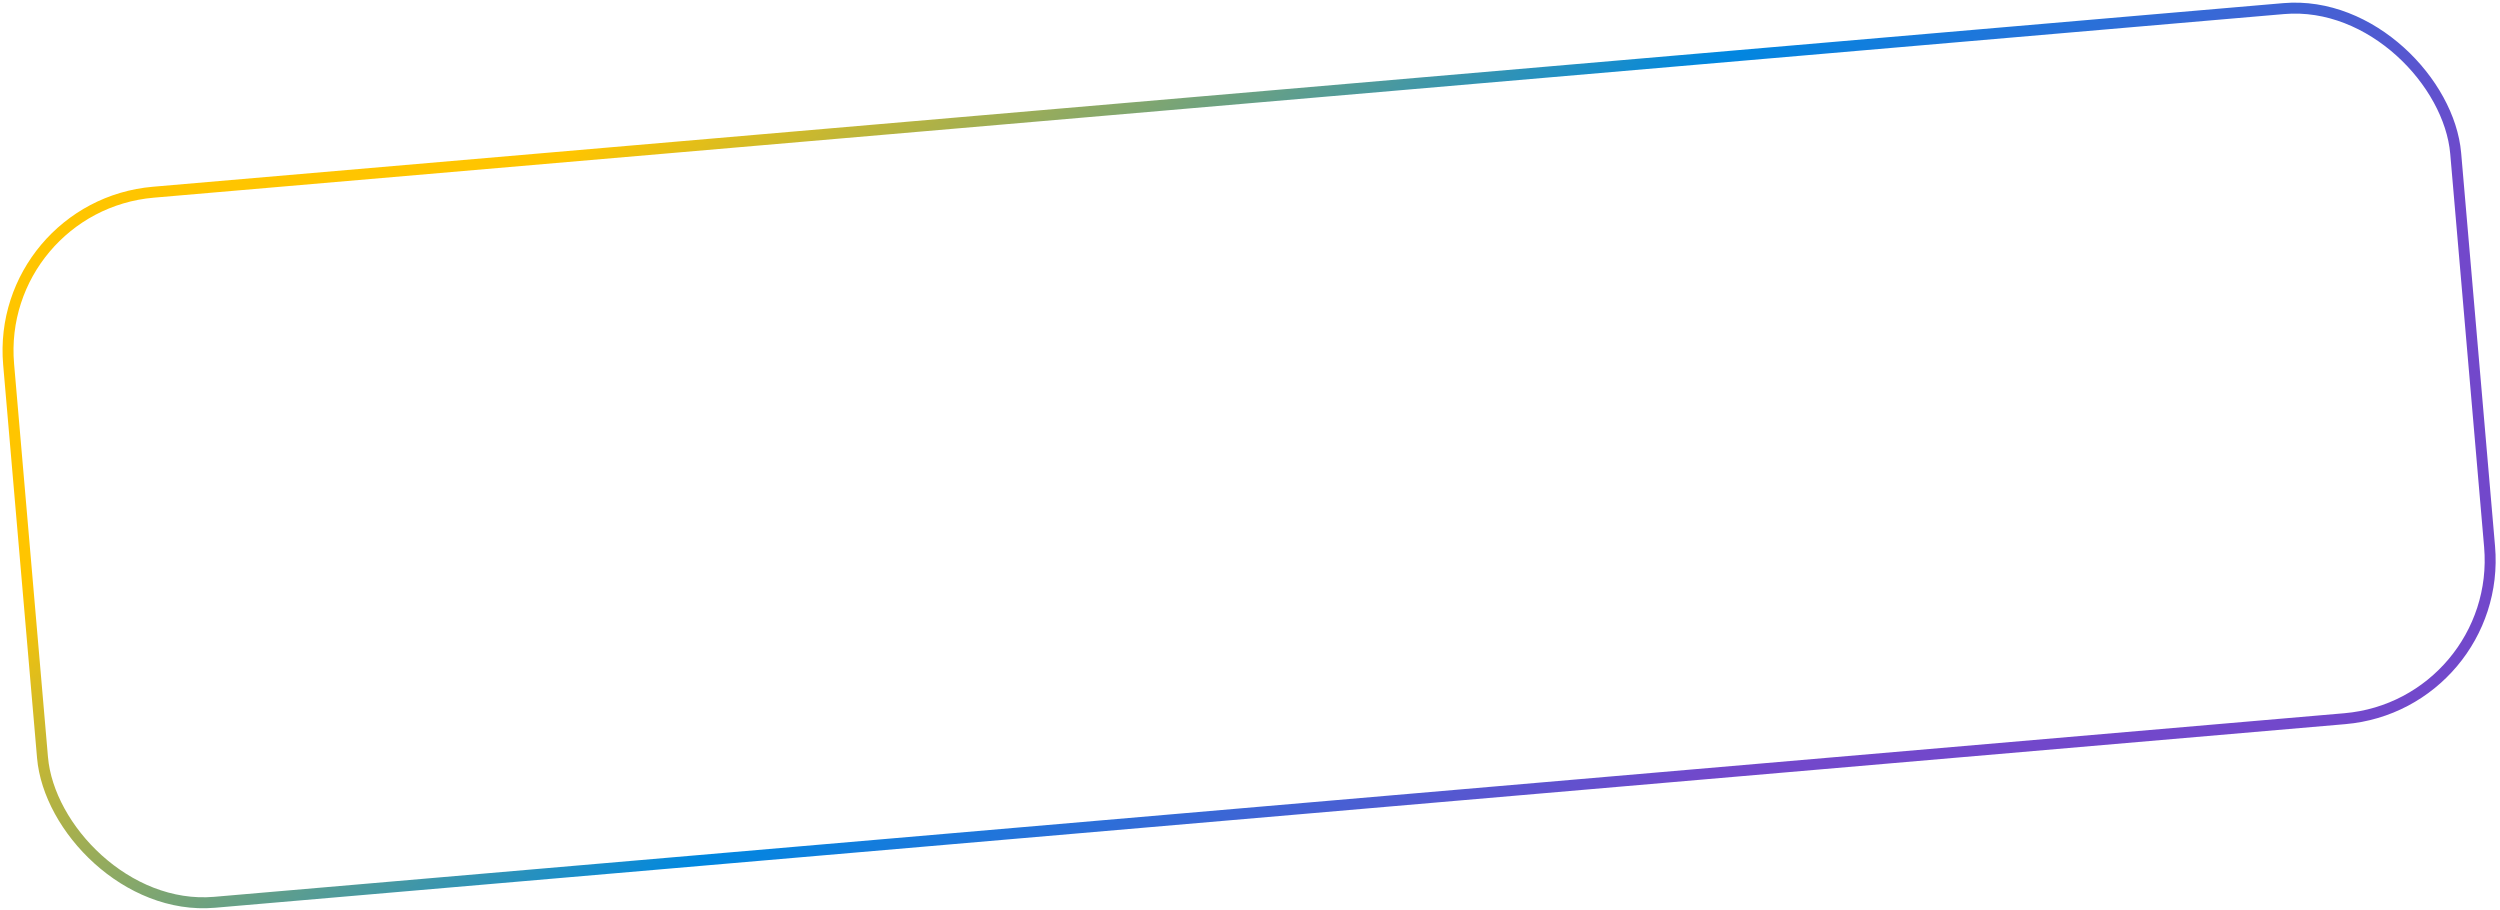 <?xml version="1.0" encoding="UTF-8"?> <svg xmlns="http://www.w3.org/2000/svg" width="456" height="166" viewBox="0 0 456 166" fill="none"> <rect x="-0.918" y="37.549" width="448" height="130" rx="29" transform="rotate(-4.926 -0.918 37.549)" stroke="url(#paint0_linear_738_540)" stroke-width="2"></rect> <defs> <linearGradient id="paint0_linear_738_540" x1="536.767" y1="13.172" x2="416.9" y2="-168.727" gradientUnits="userSpaceOnUse"> <stop stop-color="#7248CB"></stop> <stop offset="0.468" stop-color="#0087E0"></stop> <stop offset="1" stop-color="#FFC500"></stop> </linearGradient> </defs> </svg> 